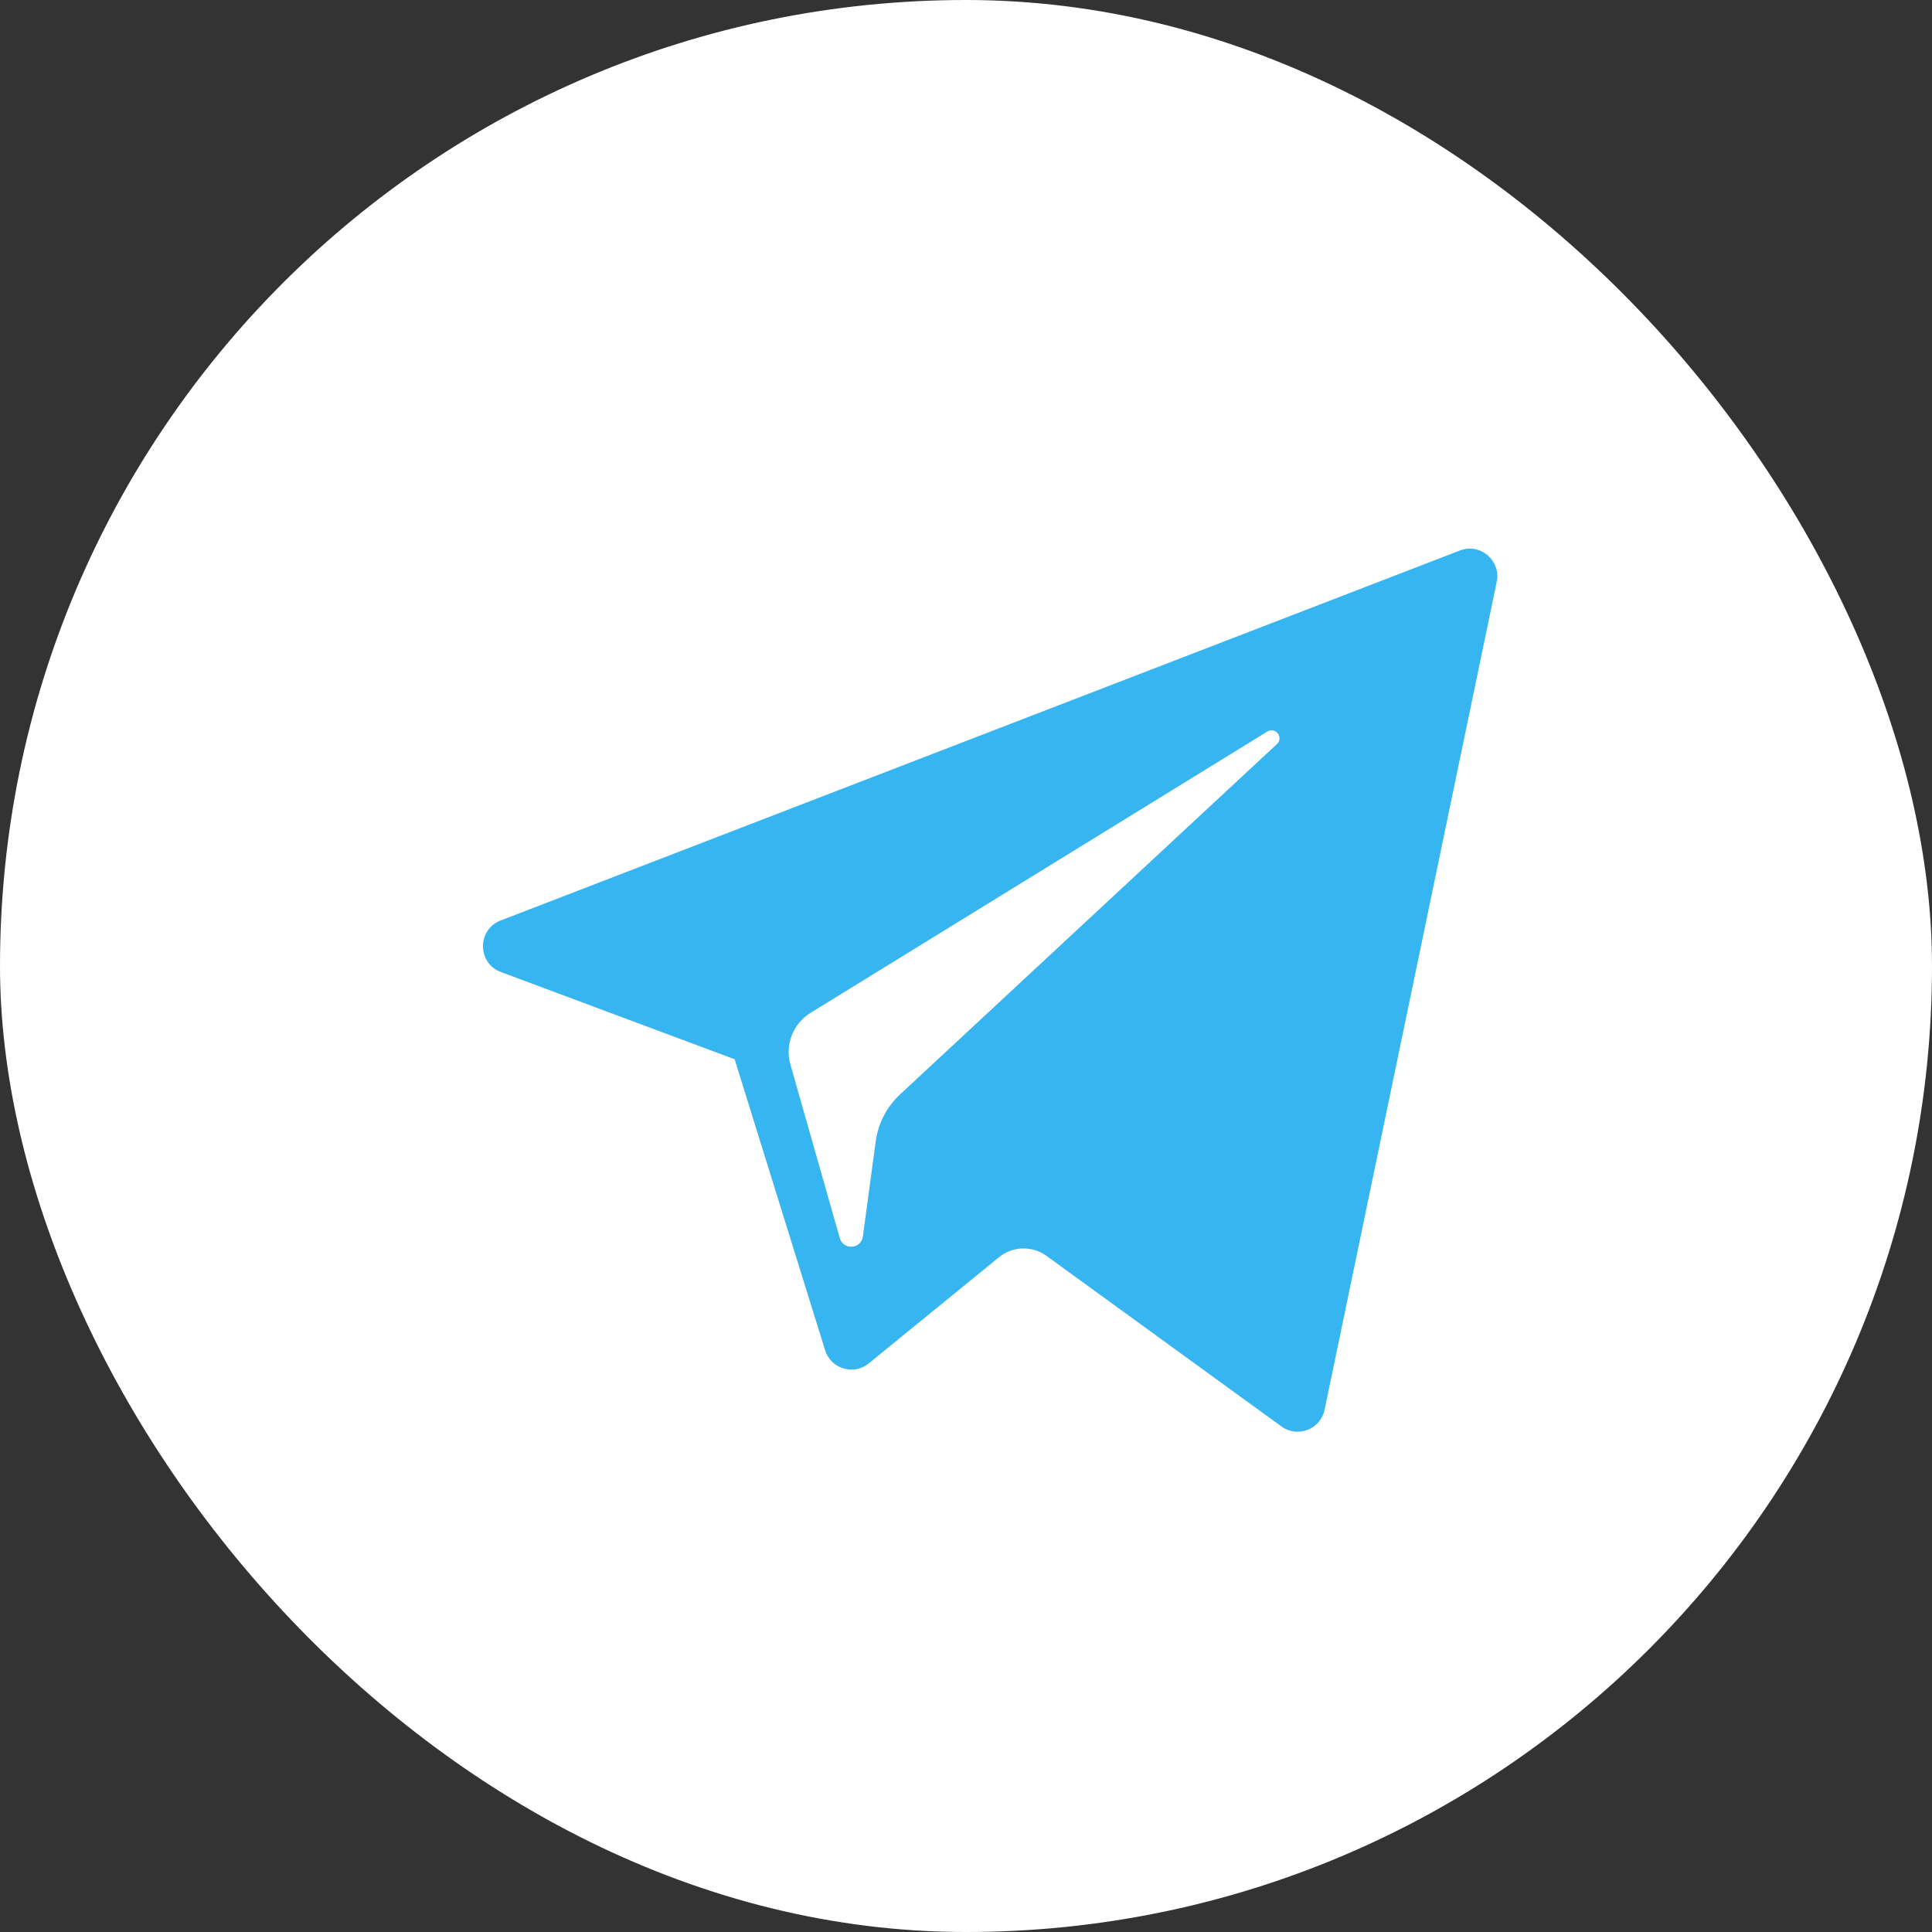 <svg width="40" height="40" viewBox="0 0 40 40" fill="none" xmlns="http://www.w3.org/2000/svg">
<rect x="0" y="0" width="40" height="40" fill="#333333" stroke="none"/>
<rect width="40" height="40" rx="20" fill="white"/>
<path d="M10.371 20.125L15.21 21.931L17.083 27.955C17.203 28.341 17.674 28.483 17.987 28.227L20.685 26.028C20.967 25.798 21.37 25.787 21.666 26.001L26.53 29.533C26.865 29.776 27.34 29.593 27.424 29.188L30.988 12.046C31.079 11.604 30.645 11.235 30.224 11.398L10.365 19.058C9.875 19.247 9.879 19.941 10.371 20.125ZM16.781 20.97L26.238 15.146C26.408 15.041 26.582 15.271 26.437 15.406L18.632 22.661C18.358 22.917 18.181 23.258 18.131 23.629L17.865 25.599C17.829 25.863 17.46 25.889 17.387 25.634L16.365 22.041C16.248 21.632 16.418 21.194 16.781 20.97Z" fill="#37B5F0"/>
</svg>
